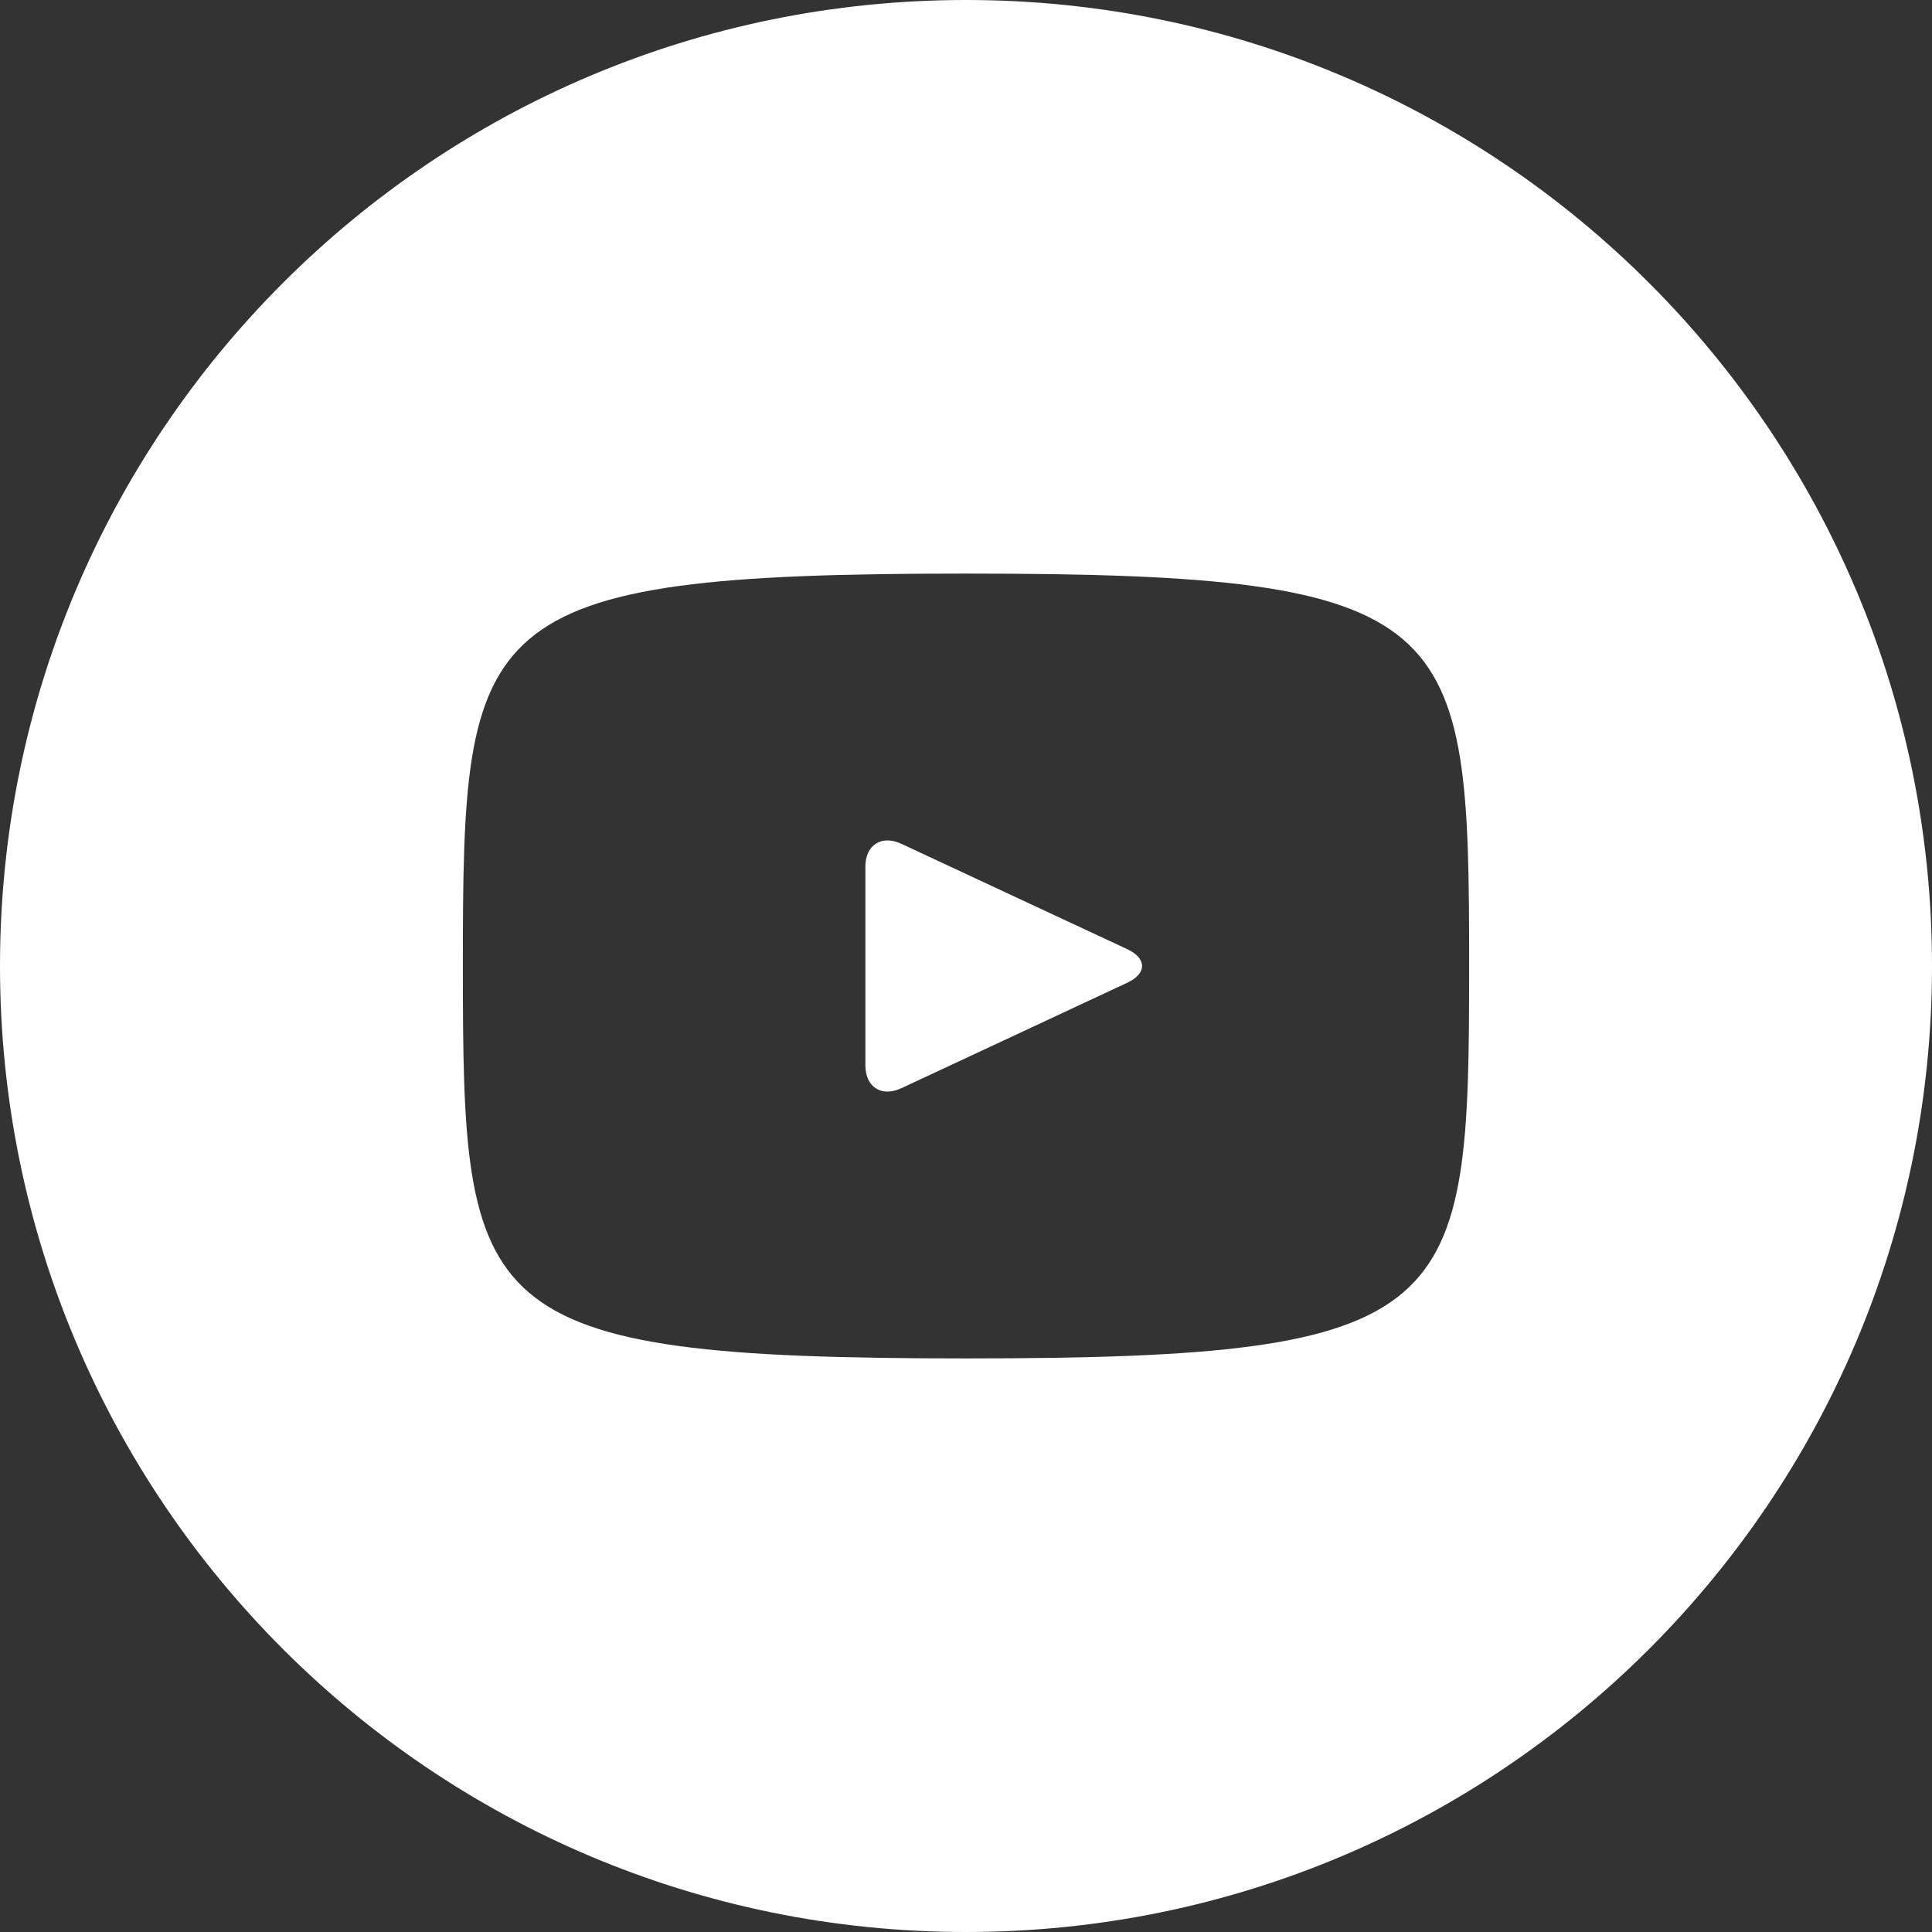 <svg width="26" height="26" viewBox="0 0 26 26" fill="none" xmlns="http://www.w3.org/2000/svg">
<rect x="0" y="0" width="26" height="26" fill="#333333" stroke="none"/>
<g clip-path="url(#clip0_582_14772)">
<path d="M15.171 12.774L12.129 11.355C11.864 11.232 11.646 11.37 11.646 11.663V14.337C11.646 14.63 11.864 14.768 12.129 14.645L15.169 13.226C15.436 13.102 15.436 12.898 15.171 12.774ZM13 0C5.82 0 0 5.82 0 13C0 20.18 5.82 26 13 26C20.18 26 26 20.18 26 13C26 5.82 20.18 0 13 0ZM13 18.281C6.346 18.281 6.229 17.681 6.229 13C6.229 8.319 6.346 7.719 13 7.719C19.654 7.719 19.771 8.319 19.771 13C19.771 17.681 19.654 18.281 13 18.281Z" fill="white"/>
</g>
<defs>
<clipPath id="clip0_582_14772">
<rect width="26" height="26" fill="white"/>
</clipPath>
</defs>
</svg>
